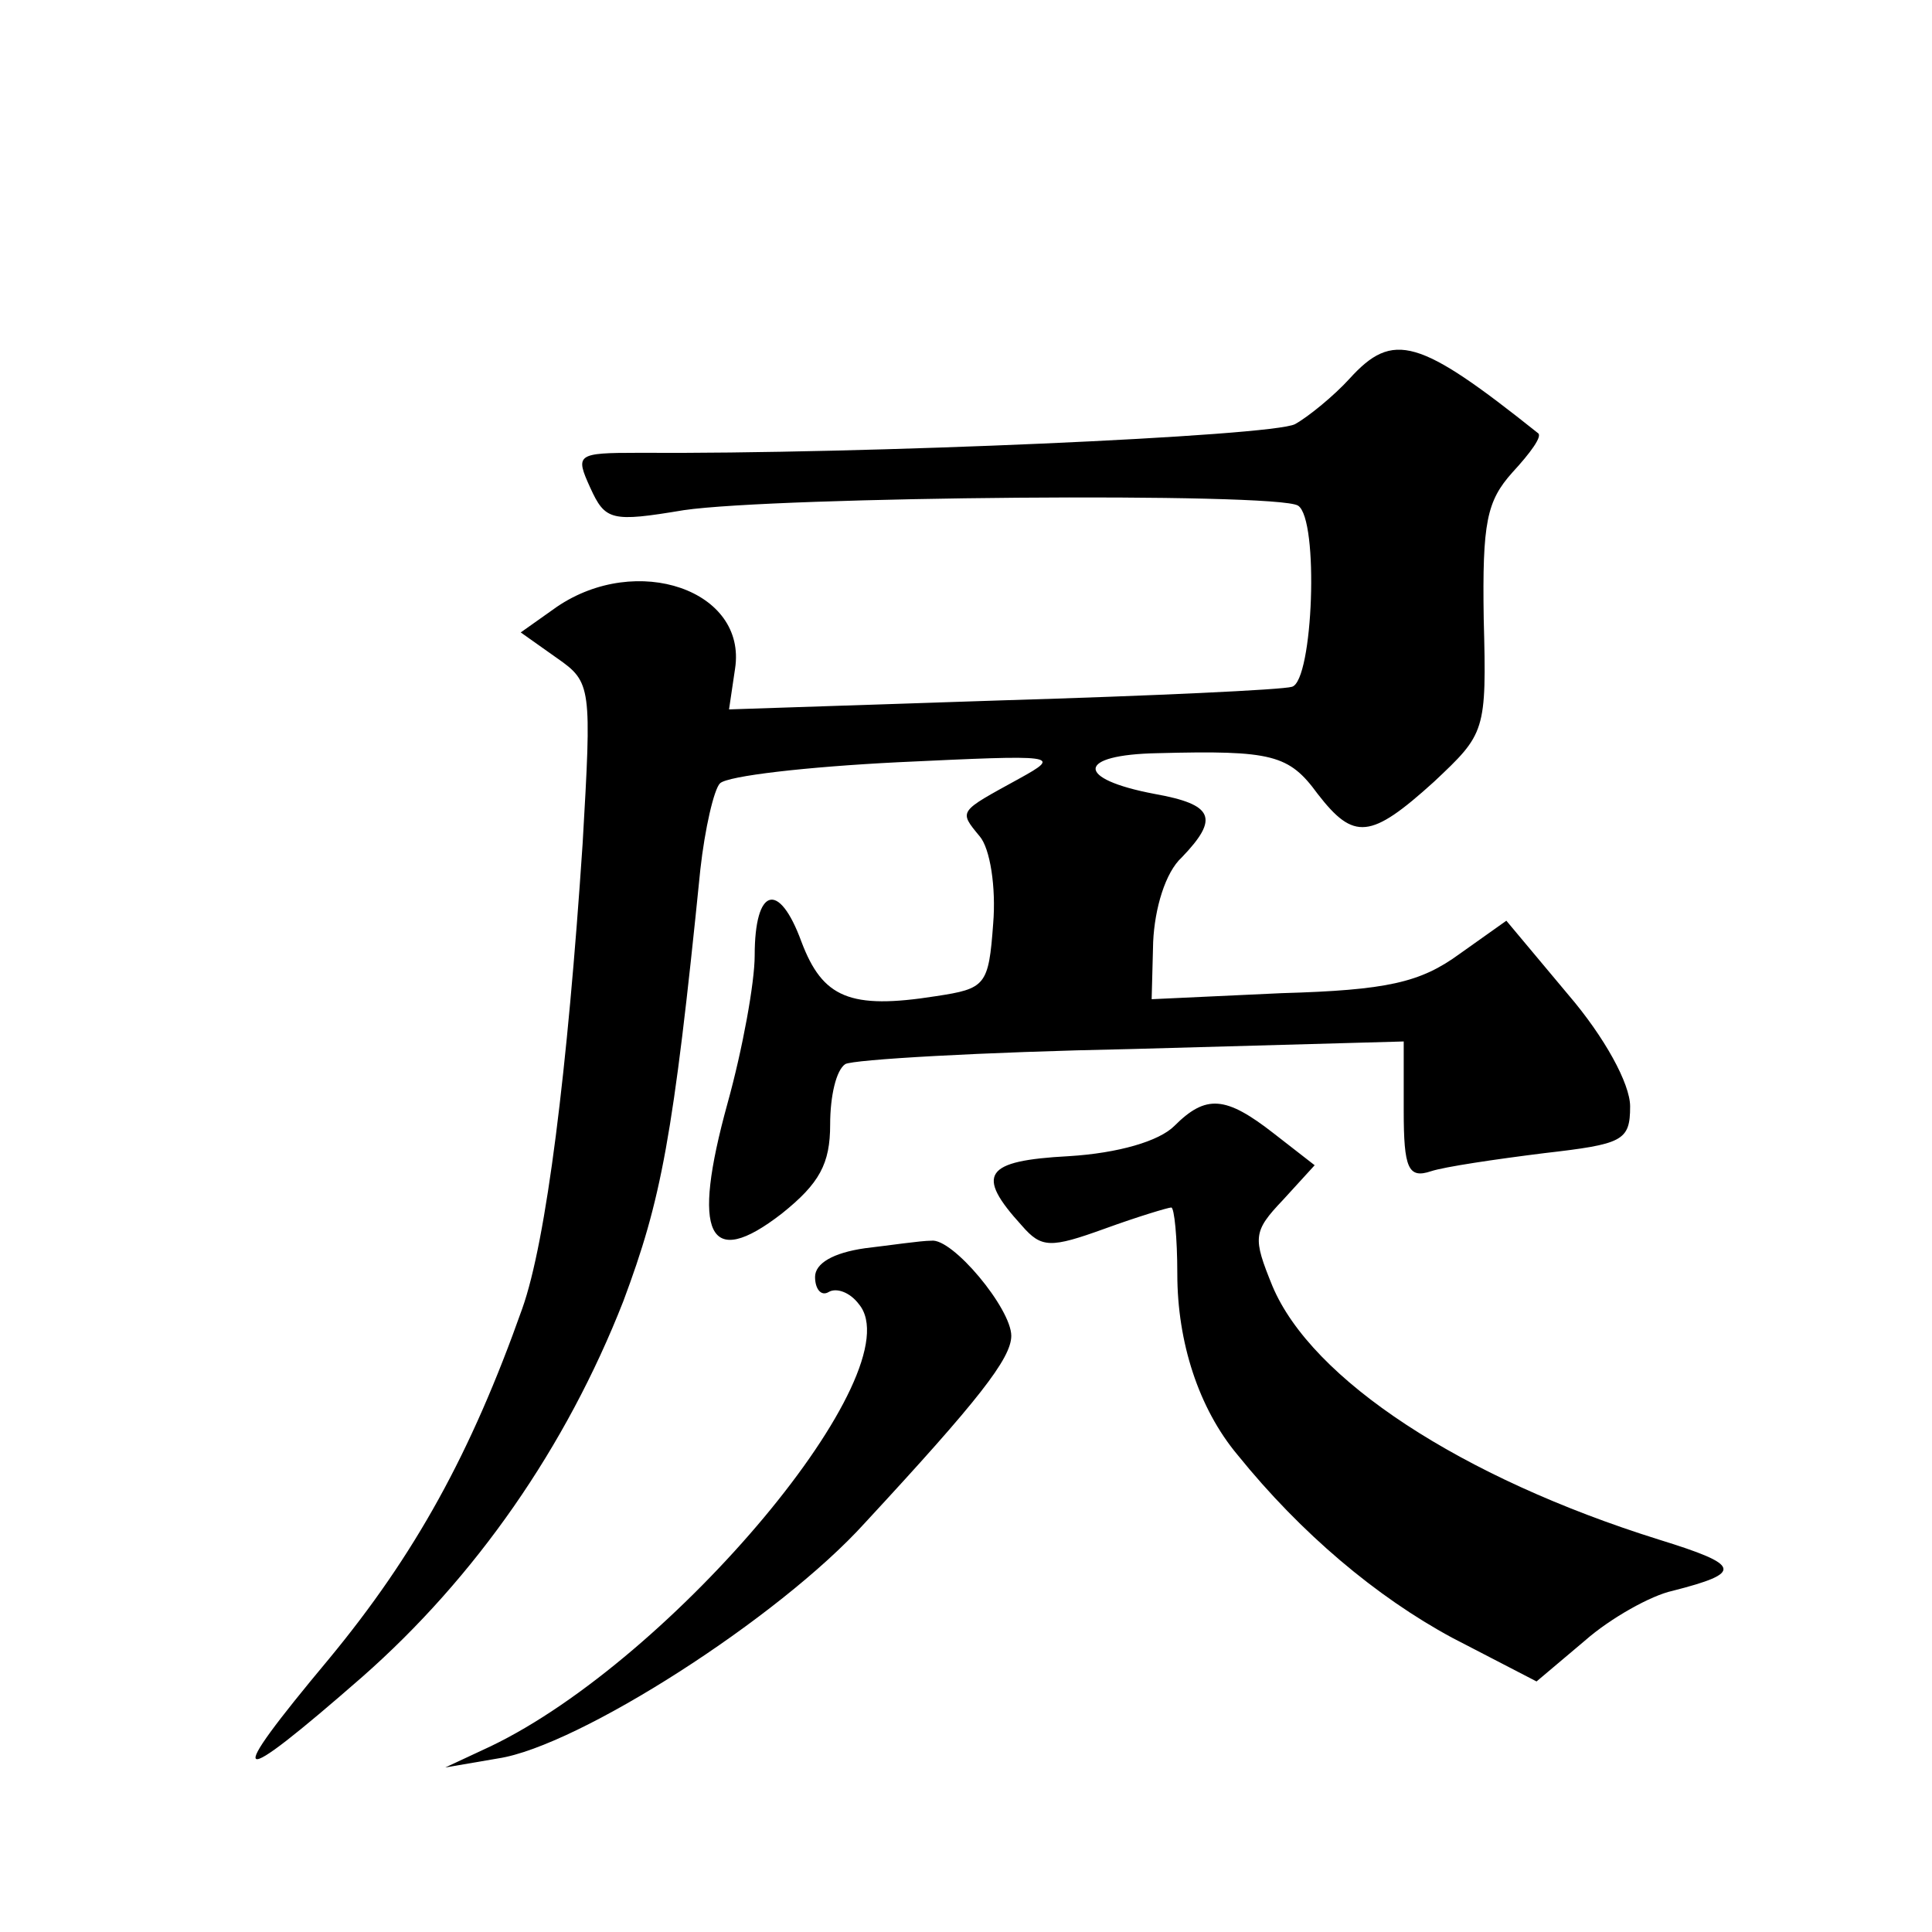 <?xml version="1.0" standalone="no"?>
<!DOCTYPE svg PUBLIC "-//W3C//DTD SVG 20010904//EN"
 "http://www.w3.org/TR/2001/REC-SVG-20010904/DTD/svg10.dtd">
<svg version="1.0" xmlns="http://www.w3.org/2000/svg"
 width="128pt" height="128pt" viewBox="0 0 128 128"
 preserveAspectRatio="xMidYMid meet">
<g transform="translate(0,128) scale(0.1,-0.1)"
fill="#0" stroke="none">
<path d="M894 1029 c-10 -11 -27 -25 -36 -30 -15 -8 -286 -20 -435 -19 -41 0 -42
-1 -32 -23 10 -22 14 -23 62 -15 61 9 393 12 407 3 14 -9 10 -116 -4 -120 -6 -2
-92 -6 -192 -9 l-181 -6 4 27 c8 52 -65 77 -118 41 l-24 -17 24 -17 c23 -16 23
-19 17 -123 -10 -150 -24 -263 -40 -308 -34 -96 -71 -163 -128 -232 -71 -85 -65
-88 22 -12 75 66 135 152 173 249 25 67 33 107 51 286 3 27 9 53 13 57 5 5 58 11
118 14 106 5 109 5 80 -11 -40 -22 -40 -21 -26 -38 7 -8 11 -34 9 -58 -3 -41 -5
-43 -38 -48 -57 -9 -75 -1 -89 36 -15 41 -31 36 -31 -9 0 -18 -8 -62 -18 -98 -24
-87 -13 -111 36 -73 25 20 32 33 32 59 0 19 4 36 10 40 5 3 90 8 190 10 l180 5
0 -46 c0 -38 3 -45 18 -40 9 3 43 8 75 12 52 6 57 8 57 31 0 15 -17 46 -41 74 l-41
49 -31 -22 c-26 -19 -48 -24 -118 -26 l-86 -4 1 38 c1 22 8 46 19 56 25 26 21 35
-18 42 -53 10 -52 26 2 27 76 2 87 -1 106 -27 24 -31 35 -30 77 8 34 32 35 33 33
108 -1 64 2 78 19 97 12 13 20 24 17 26 -79 63 -96 68 -125 36z M778 534 c-10 -10
-37 -18 -70 -20 -56 -3 -62 -12 -31 -46 13 -15 19 -15 55 -2 22 8 42 14 44 14 2
0 4 -20 4 -44 0 -45 14 -89 40 -120 42 -52 92 -94 142 -121 l56 -29 32 27 c17 15
44 30 58 33 47 12 46 17 -9 34 -131 41 -230 106 -256 168 -13 32 -13 36 7 57 l21
23 -27 21 c-32 25 -45 26 -66 5z M573 453 c-21 -3 -33 -10 -33 -19 0 -8 4 -13 9
-10 5 3 14 0 20 -8 37 -44 -123 -235 -244 -293 l-30 -14 35 6 c53 8 186 93 243
156 75 81 97 109 97 124 0 18 -39 65 -53 63 -7 0 -27 -3 -44 -5z"/>
</g>
</svg>
